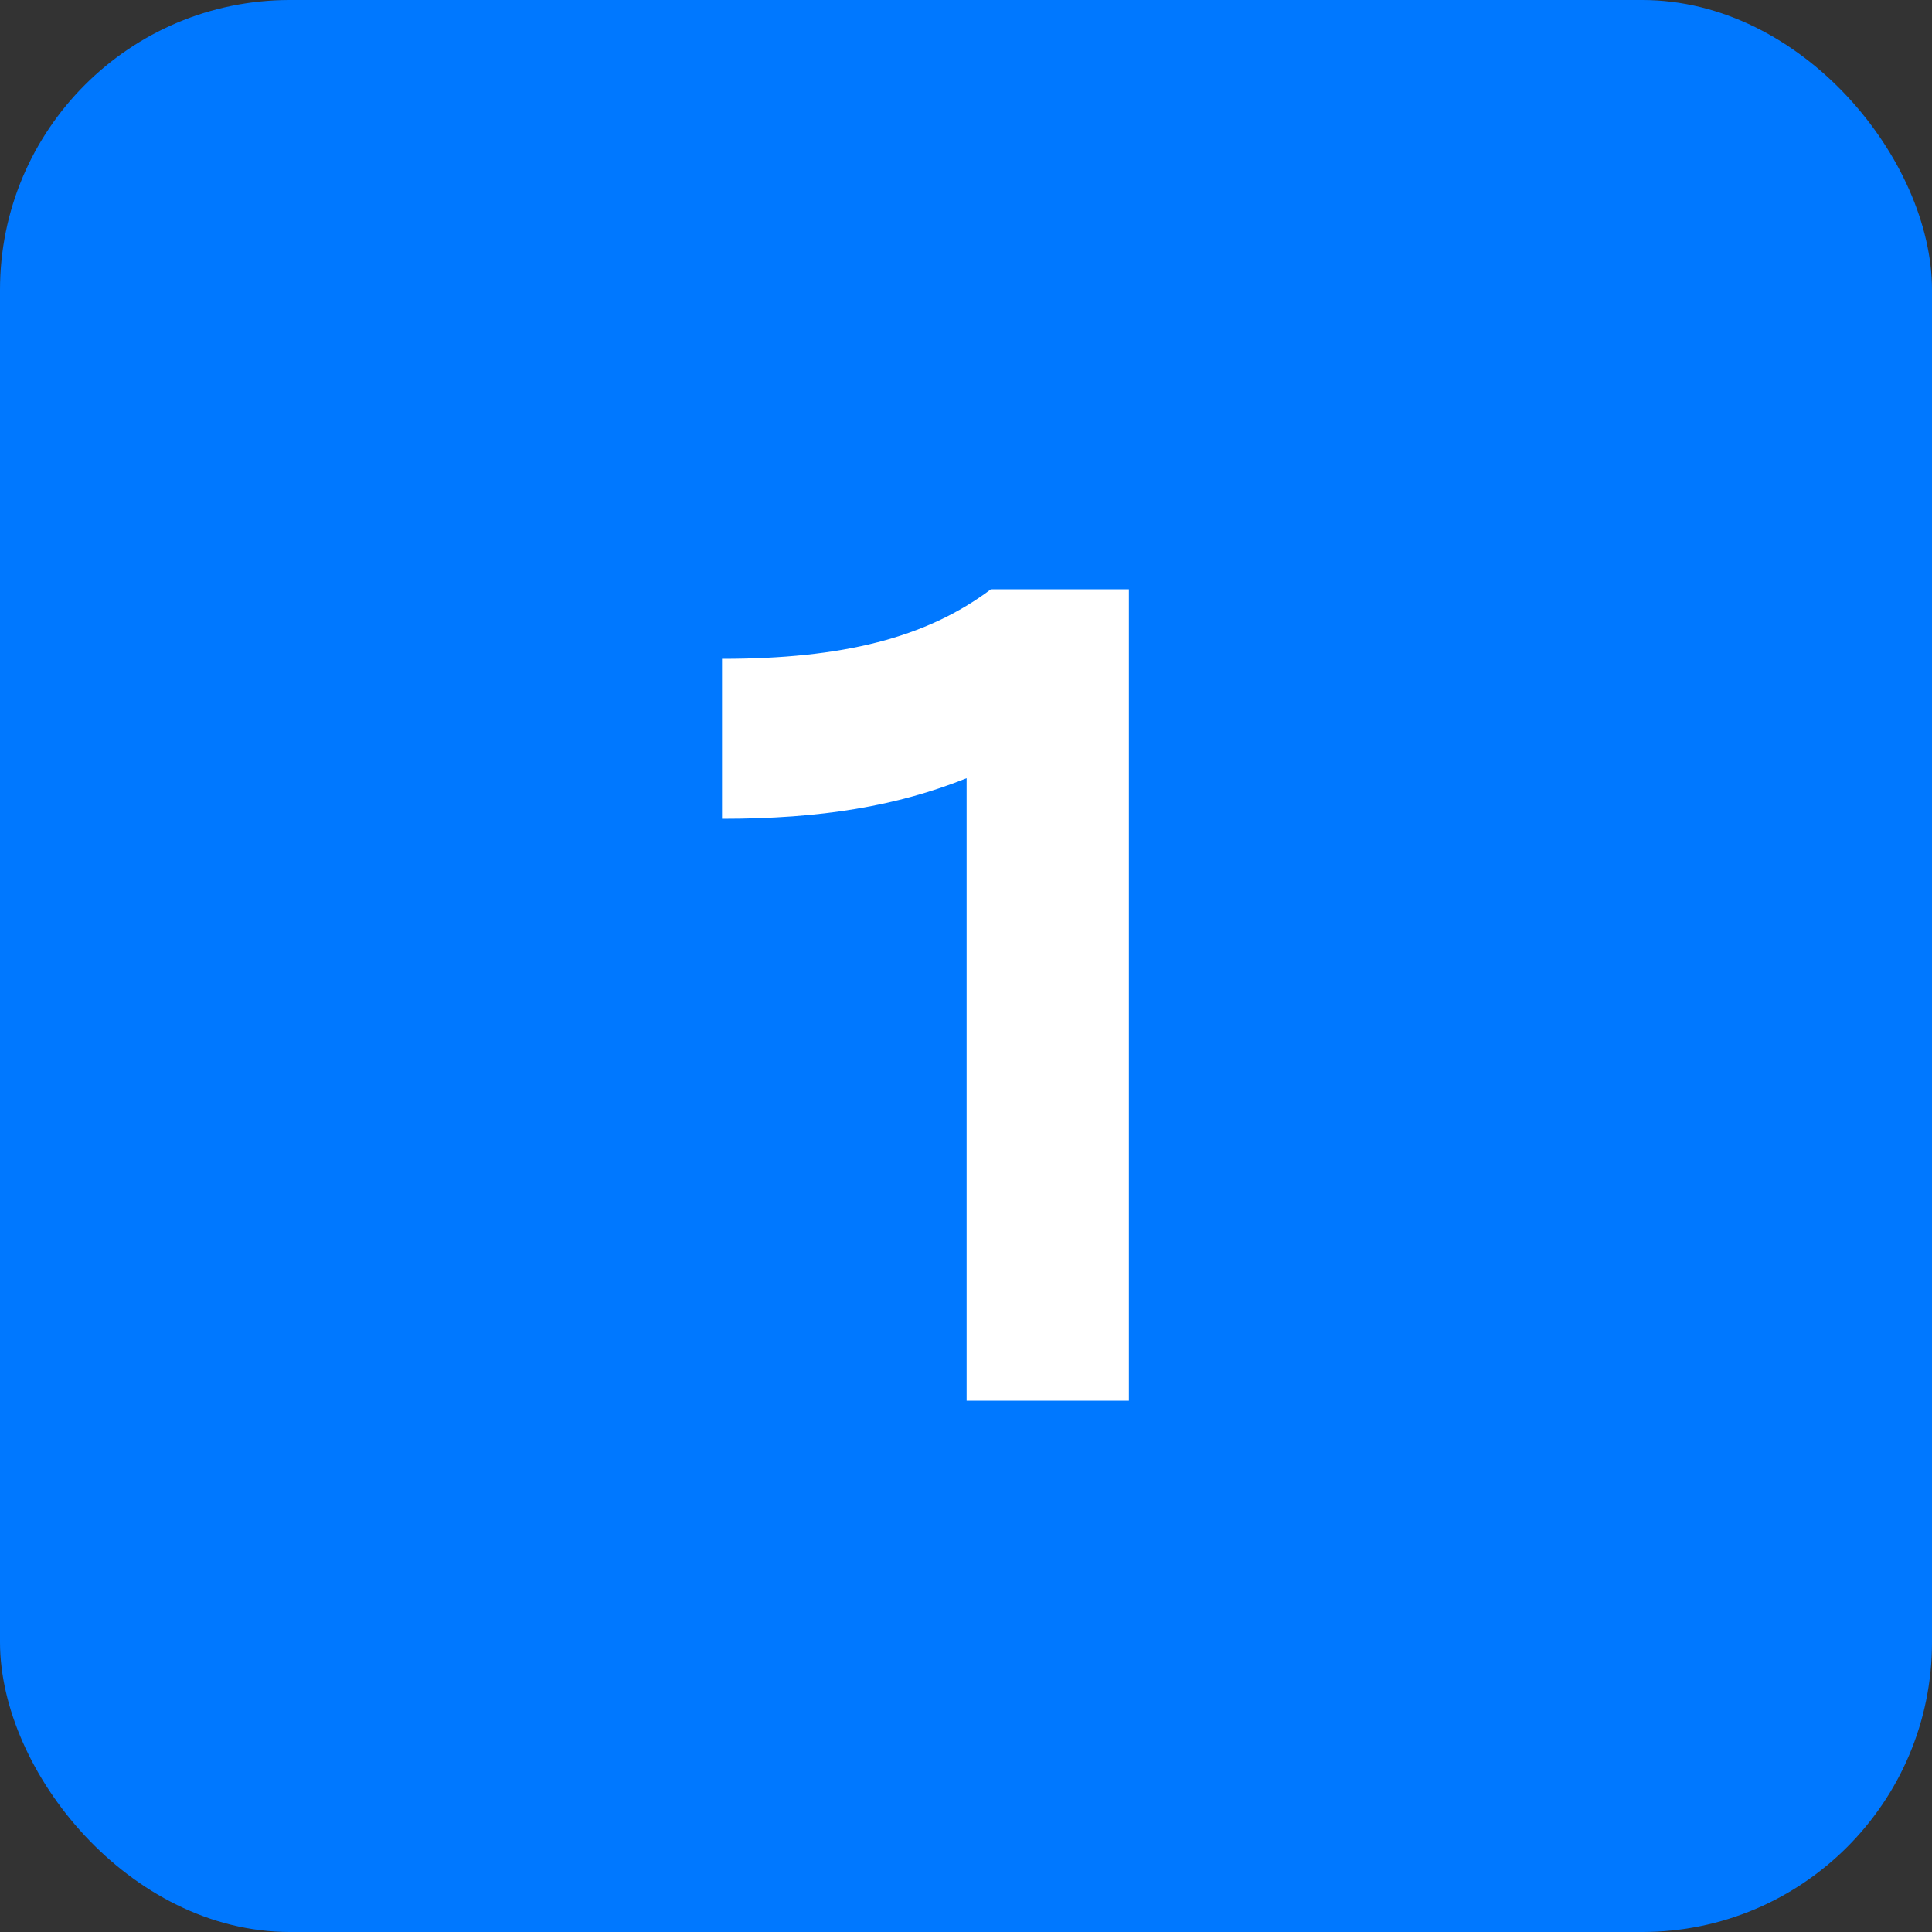 <?xml version="1.0" encoding="UTF-8"?> <svg xmlns="http://www.w3.org/2000/svg" width="40" height="40" viewBox="0 0 40 40" fill="none"><rect x="0" y="0" width="40" height="40" fill="#333333" stroke="none"/><rect width="40" height="40" rx="6" fill="#0078FF"></rect><path d="M14.949 16.952V13.64C17.445 13.64 19.173 13.208 20.517 12.2H23.373V29H20.013V16.112C18.573 16.688 17.013 16.952 14.949 16.952Z" fill="white"></path></svg> 